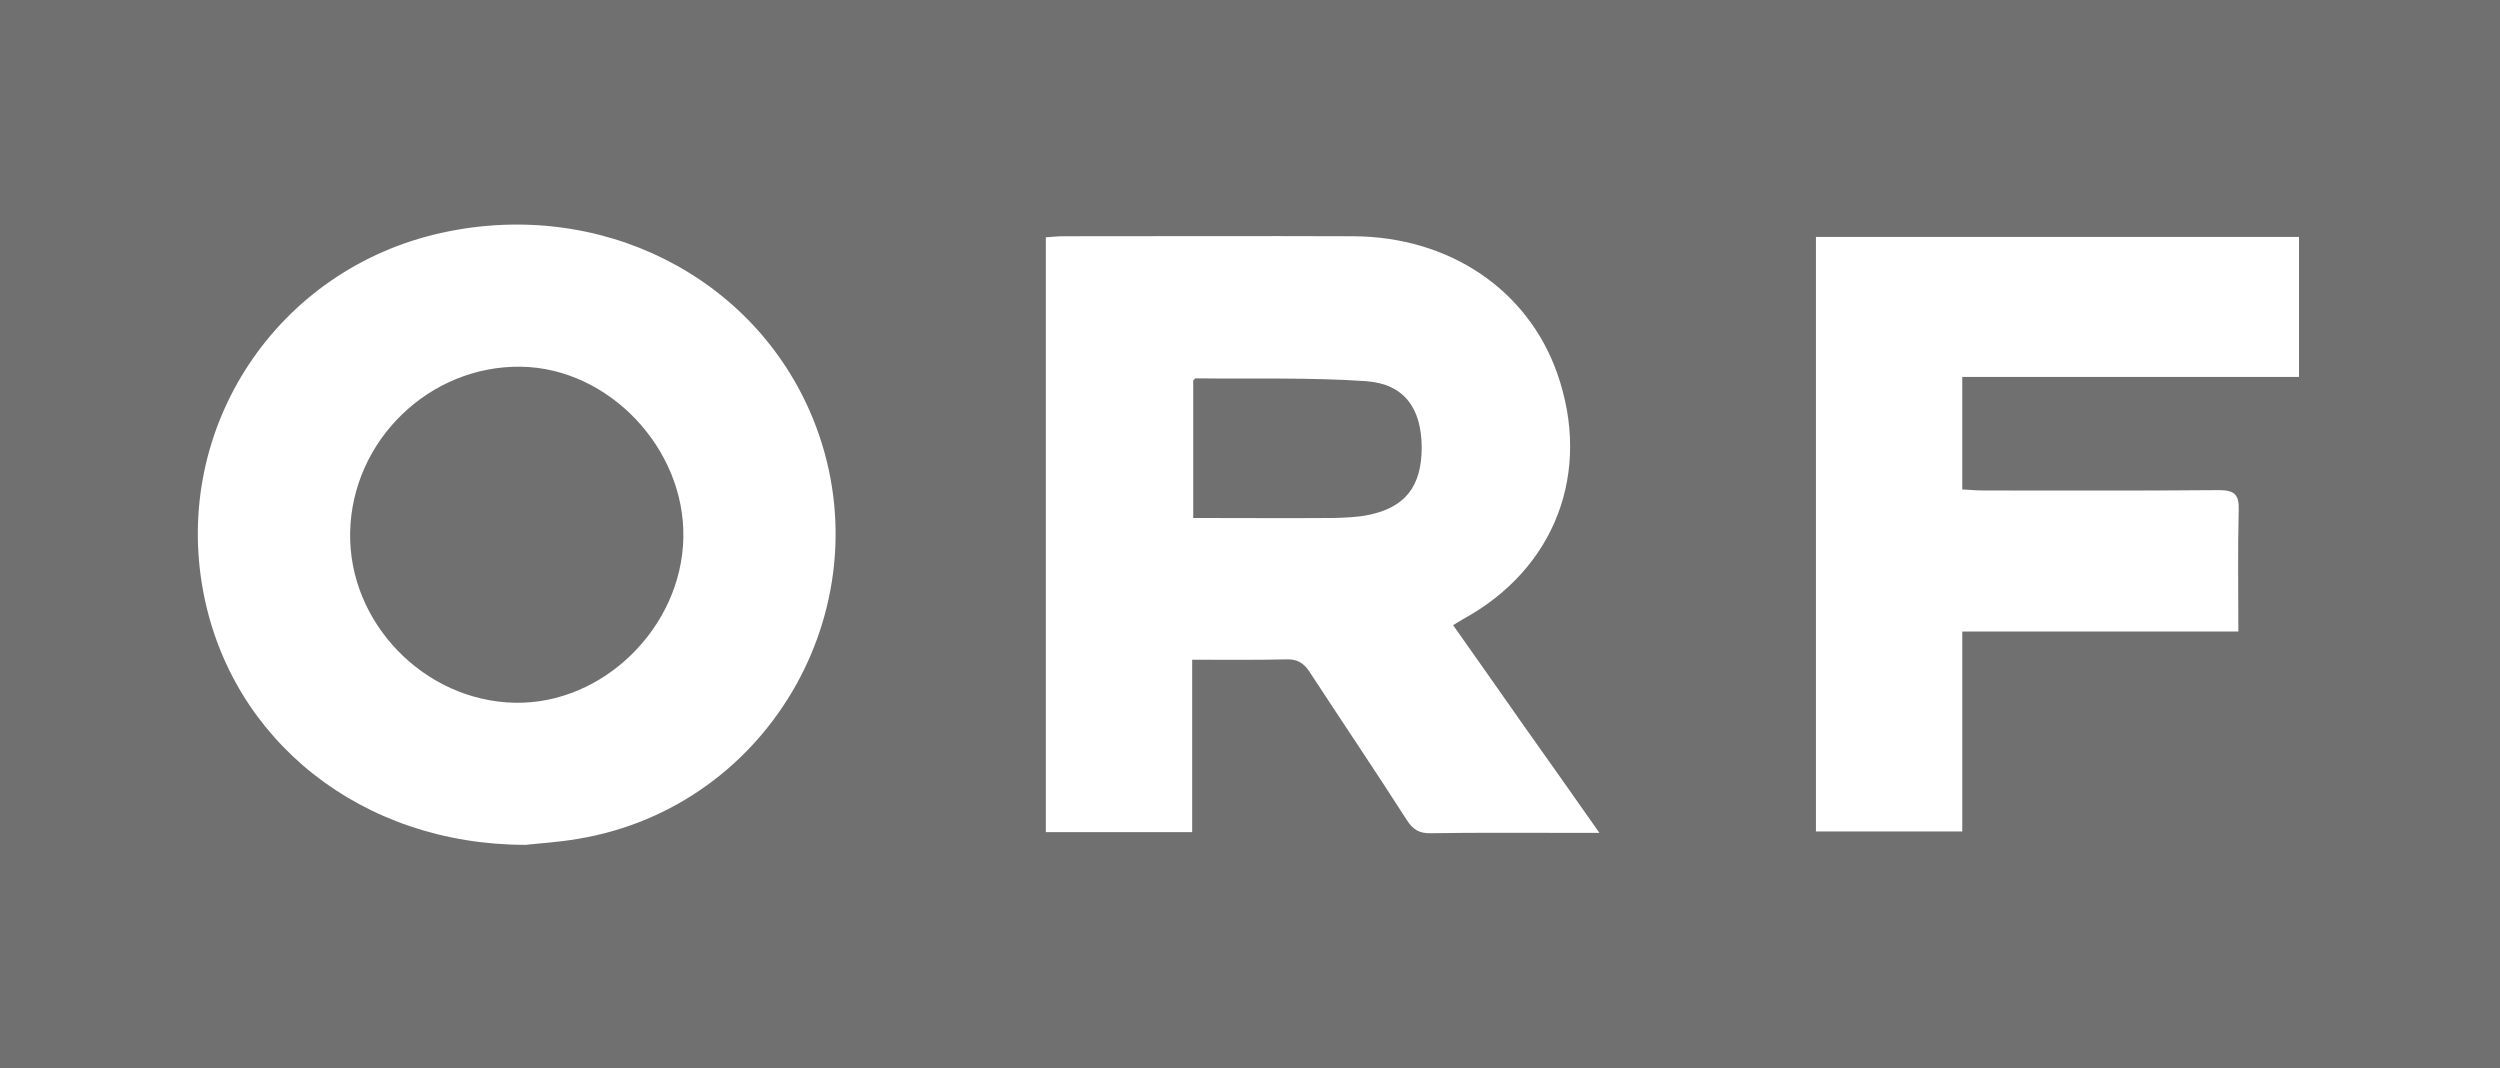 <?xml version="1.0" encoding="utf-8"?>
<!-- Generator: Adobe Illustrator 19.1.0, SVG Export Plug-In . SVG Version: 6.00 Build 0)  -->
<svg version="1.1" id="Ebene_1" xmlns="http://www.w3.org/2000/svg" xmlns:xlink="http://www.w3.org/1999/xlink" x="0px" y="0px"
	 viewBox="-416.1 541.1 709 303" style="enable-background:new -416.1 541.1 709 303;" xml:space="preserve">
<style type="text/css">
	.st0{fill:#707070;}
</style>
<g>
	<path class="st0" d="M-416.1,844.1c0-101,0-202,0-303c236.3,0,472.7,0,709,0c0,101,0,202,0,303C56.6,844.1-179.8,844.1-416.1,844.1
		z M-78,728.2c9.4,0,18,0.1,26.7-0.1c3-0.1,4.8,0.9,6.5,3.4c9.2,14.1,18.6,28,27.7,42.2c1.7,2.7,3.6,3.8,6.8,3.7
		c13.3-0.2,26.7-0.1,40-0.1c2.2,0,4.5,0,7.8,0c-7.5-10.7-14.3-20.3-21.1-29.9C9.7,737.8,2.9,728.2-4,718.4c1.2-0.7,2-1.2,2.8-1.7
		C25,702.4,35.4,675,25.5,646.9c-8.4-23.7-30.6-38.7-57.9-38.8c-27.5-0.1-55,0-82.5,0c-1.4,0-2.9,0.2-4.6,0.3
		c0,56.4,0,112.5,0,168.7c13.9,0,27.5,0,41.5,0C-78,760.8-78,744.8-78,728.2z M-267,780.7c3.2-0.4,9.1-0.7,14.8-1.7
		c55.1-9.1,87.7-67.6,66.6-119.3c-16.5-40.3-60.4-62.4-105.1-52.6c-46.8,10.2-76.7,55.2-67.7,102.1
		C-350.4,751.1-313.6,780.7-267,780.7z M98.9,608.3c0,56.4,0,112.5,0,168.6c13.9,0,27.4,0,41.5,0c0-19,0-37.5,0-56.7
		c26.3,0,52,0,78.3,0c0-11.9-0.2-23.2,0.1-34.4c0.1-4.3-1-5.7-5.6-5.7c-22.3,0.2-44.7,0.1-67,0.1c-1.9,0-3.8-0.2-5.8-0.3
		c0-10.8,0-21.1,0-31.9c32.1,0,63.8,0,95.5,0c0-13.5,0-26.4,0-39.7C190.3,608.3,144.9,608.3,98.9,608.3z"/>
	<path class="st0" d="M-77.7,688c0-13.4,0-26.2,0-39c0.2-0.2,0.5-0.6,0.7-0.6c16.1,0.2,32.3-0.3,48.3,0.8
		c10.9,0.8,15.7,7.7,15.8,18.7c0,11.2-4.7,17.2-15.4,19.3c-3.1,0.6-6.3,0.7-9.4,0.8C-50.9,688.1-64,688-77.7,688z"/>
	<path class="st0" d="M-270.1,740.4c-25.7-0.5-47.2-22.7-46.7-48.3c0.5-26.1,22.5-47.4,48.5-47c24.9,0.4,46.5,23.2,46,48.5
		C-222.8,719.1-245.1,740.9-270.1,740.4z"/>
</g>
</svg>
